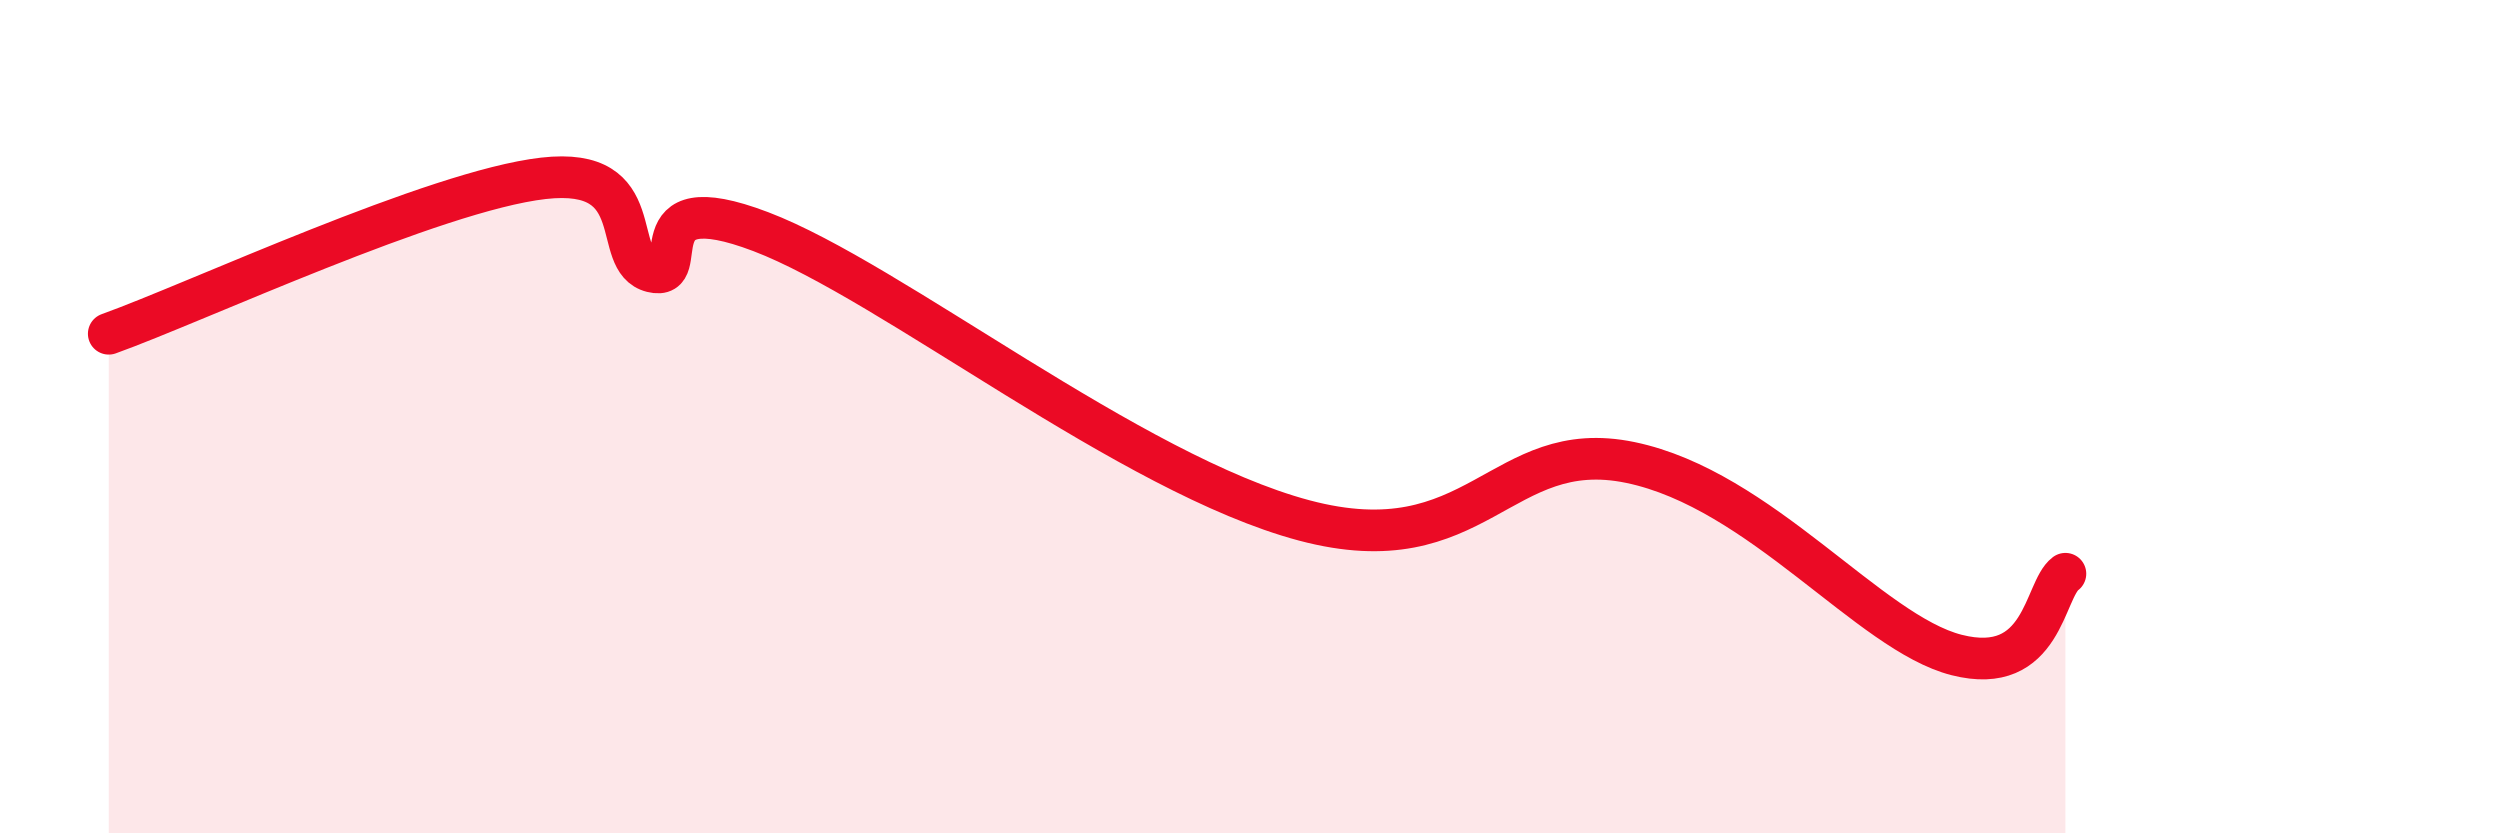 
    <svg width="60" height="20" viewBox="0 0 60 20" xmlns="http://www.w3.org/2000/svg">
      <path
        d="M 2.61,8.01 C 4.7,7.26 10.43,4.58 13.04,4.28 C 15.65,3.98 14.61,6.26 15.65,6.52 C 16.69,6.78 15.13,4.37 18.26,5.56 C 21.39,6.75 27.13,11.38 31.3,12.49 C 35.47,13.6 36,10.45 39.13,11.1 C 42.26,11.75 44.87,15.19 46.96,15.72 C 49.05,16.25 49.05,14.16 49.57,13.77L49.57 20L2.61 20Z"
        fill="#EB0A25"
        opacity="0.1"
        stroke-linecap="round"
        stroke-linejoin="round"
      />
      <path
        d="M 2.61,8.01 C 4.7,7.26 10.43,4.58 13.04,4.28 C 15.65,3.98 14.61,6.26 15.65,6.52 C 16.69,6.78 15.13,4.37 18.26,5.56 C 21.39,6.75 27.13,11.38 31.3,12.49 C 35.47,13.6 36,10.45 39.13,11.1 C 42.26,11.75 44.87,15.19 46.96,15.72 C 49.05,16.25 49.05,14.16 49.57,13.77"
        stroke="#EB0A25"
        stroke-width="1"
        fill="none"
        stroke-linecap="round"
        stroke-linejoin="round"
      />
    </svg>
  